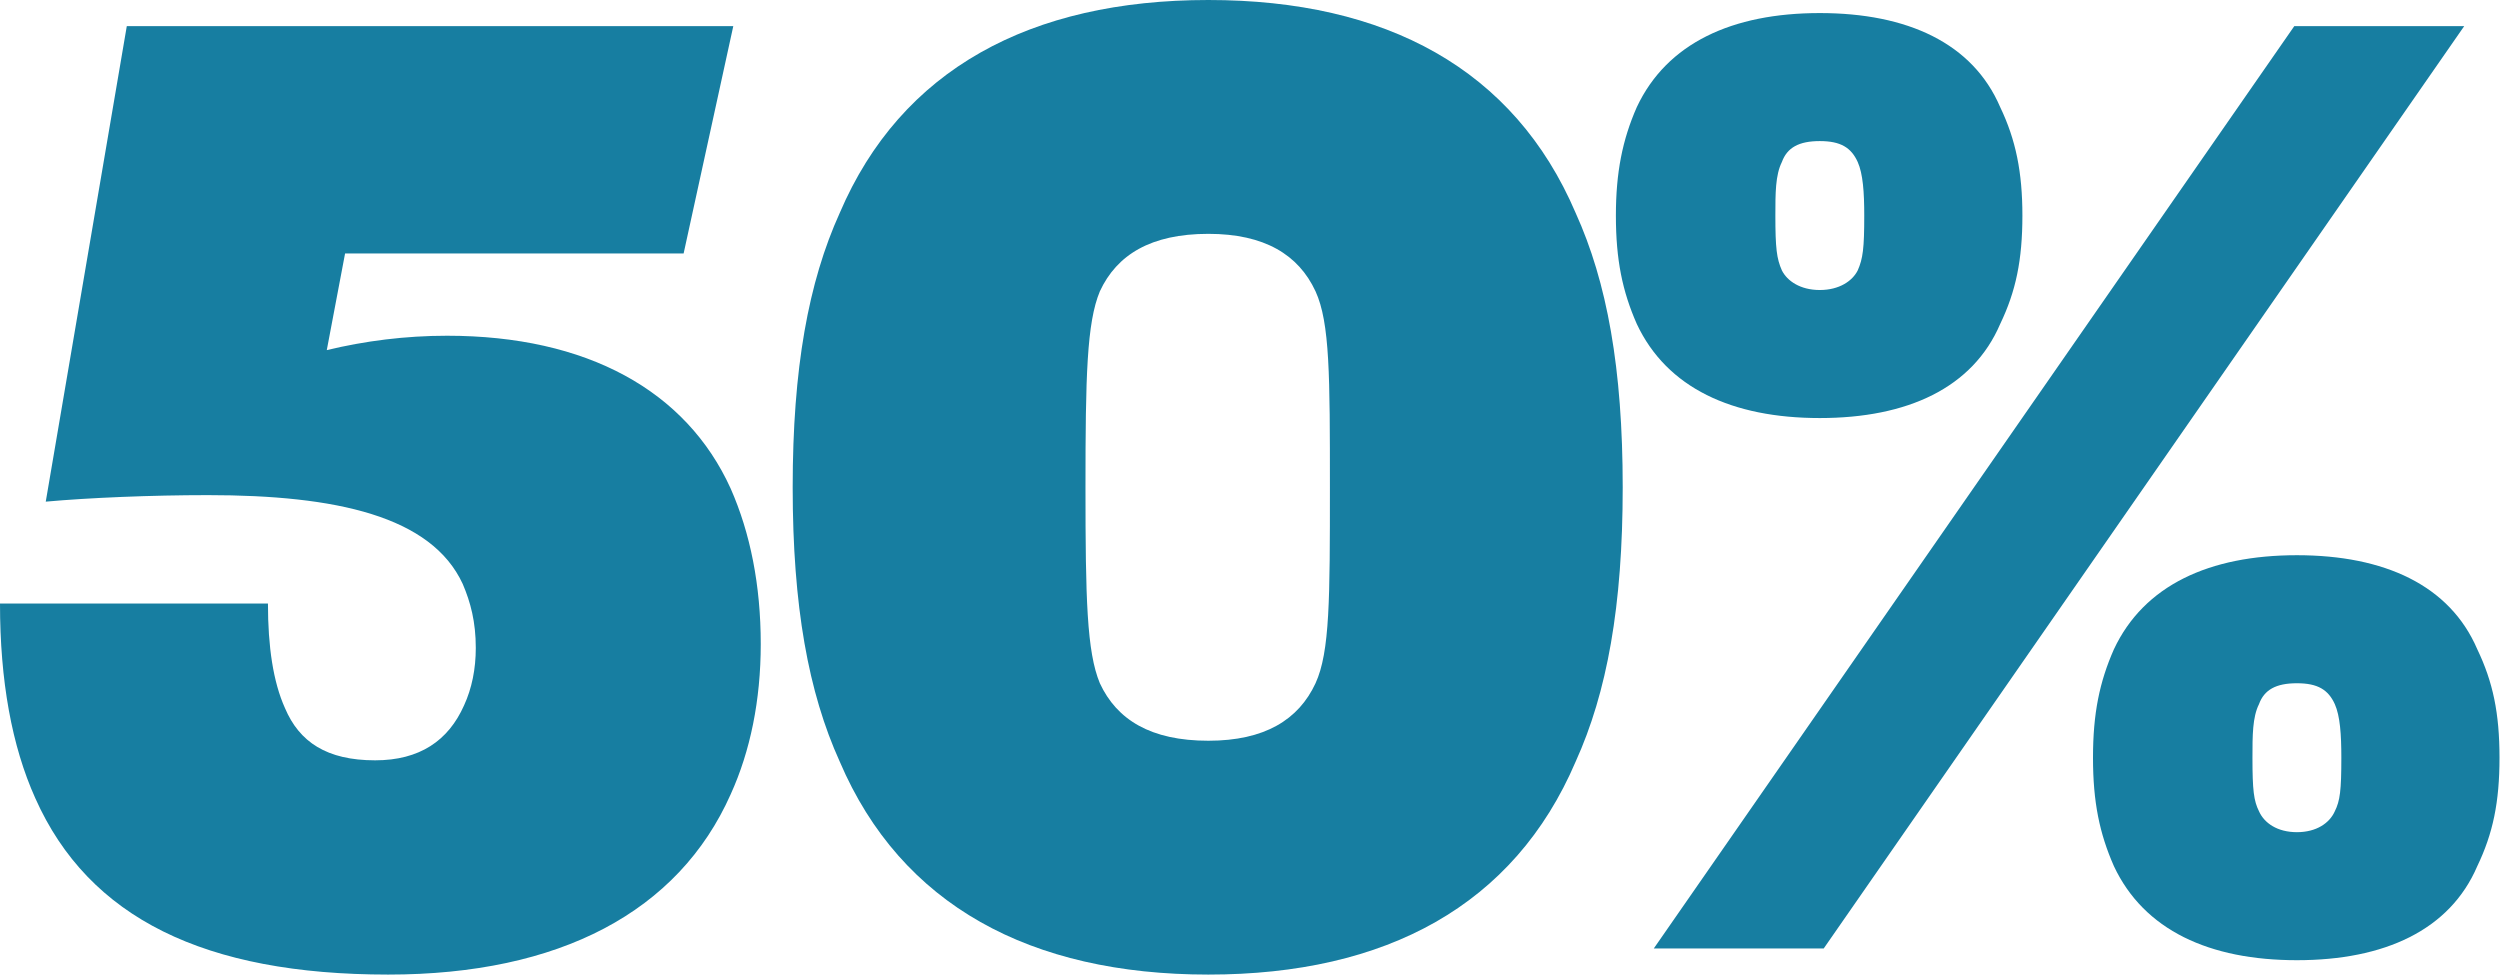 <svg width="177" height="69" viewBox="0 0 177 69" fill="none" xmlns="http://www.w3.org/2000/svg">
<path d="M128.842 29.598C122.642 29.598 118.014 27.47 115.886 22.938C114.868 20.626 114.405 18.406 114.405 15.261C114.405 12.209 114.868 9.897 115.886 7.584C118.014 3.052 122.642 0.925 128.842 0.925C135.043 0.925 139.67 3.052 141.613 7.584C142.724 9.897 143.186 12.209 143.186 15.261C143.186 18.406 142.724 20.626 141.613 22.938C139.67 27.47 135.043 29.598 128.842 29.598ZM117.089 67.15L162.436 1.85H174.466L129.12 67.15H117.089ZM128.842 20.533C130.23 20.533 131.156 19.886 131.526 19.146C131.896 18.314 131.989 17.574 131.989 15.261C131.989 13.596 131.896 12.302 131.526 11.469C131.063 10.452 130.323 9.989 128.842 9.989C127.361 9.989 126.529 10.452 126.158 11.469C125.696 12.394 125.696 13.689 125.696 15.261C125.696 17.574 125.788 18.314 126.158 19.146C126.529 19.886 127.454 20.533 128.842 20.533ZM162.621 67.982C156.42 67.982 151.793 65.855 149.665 61.323C148.647 59.011 148.184 56.791 148.184 53.646C148.184 50.501 148.647 48.281 149.665 45.969C151.793 41.437 156.42 39.309 162.621 39.309C168.821 39.309 173.448 41.437 175.392 45.969C176.502 48.281 176.965 50.501 176.965 53.646C176.965 56.791 176.502 59.011 175.392 61.323C173.448 65.855 168.821 67.982 162.621 67.982ZM162.621 58.918C164.009 58.918 164.934 58.271 165.305 57.438C165.675 56.698 165.767 55.958 165.767 53.646C165.767 51.981 165.675 50.686 165.305 49.854C164.842 48.836 164.101 48.374 162.621 48.374C161.14 48.374 160.307 48.836 159.937 49.854C159.474 50.779 159.474 52.074 159.474 53.646C159.474 55.958 159.567 56.698 159.937 57.438C160.307 58.271 161.233 58.918 162.621 58.918Z" fill="#177EA1"/>
<path d="M85.551 69C72.965 69 63.803 64.098 59.454 53.923C57.233 49.021 56.122 42.917 56.122 34.5C56.122 26.083 57.233 19.979 59.454 15.076C63.803 4.902 72.965 0 85.551 0C98.137 0 107.206 4.902 111.556 15.076C113.777 19.979 114.888 26.083 114.888 34.5C114.888 42.917 113.777 49.021 111.556 53.923C107.206 64.098 98.137 69 85.551 69ZM85.551 52.444C89.531 52.444 91.937 50.964 93.14 48.374C94.158 46.154 94.158 42.362 94.158 34.5C94.158 26.638 94.158 22.846 93.14 20.626C91.937 18.036 89.531 16.556 85.551 16.556C81.479 16.556 79.073 18.036 77.87 20.626C76.945 22.846 76.852 26.638 76.852 34.5C76.852 42.362 76.945 46.154 77.87 48.374C79.073 50.964 81.479 52.444 85.551 52.444Z" fill="#177EA1"/>
<path d="M27.486 69C14.529 69 6.293 65.022 2.499 56.513C0.833 52.813 0 48.189 0 42.732H18.971C18.971 45.784 19.342 48.281 20.175 50.131C21.193 52.536 23.136 53.831 26.56 53.831C29.707 53.831 31.743 52.443 32.853 49.946C33.408 48.744 33.686 47.356 33.686 45.876C33.686 44.026 33.316 42.639 32.761 41.344C30.54 36.535 23.784 35.055 14.714 35.055C10.735 35.055 6.293 35.24 3.239 35.517L8.977 1.85H51.917L48.401 17.943H24.432L23.136 24.788C25.82 24.14 28.689 23.77 31.65 23.77C41.552 23.77 48.586 27.655 51.732 34.592C53.12 37.737 53.861 41.437 53.861 45.599C53.861 49.576 53.12 53.183 51.732 56.236C48.03 64.56 39.609 69 27.486 69Z" fill="#177EA1"/>
</svg>
